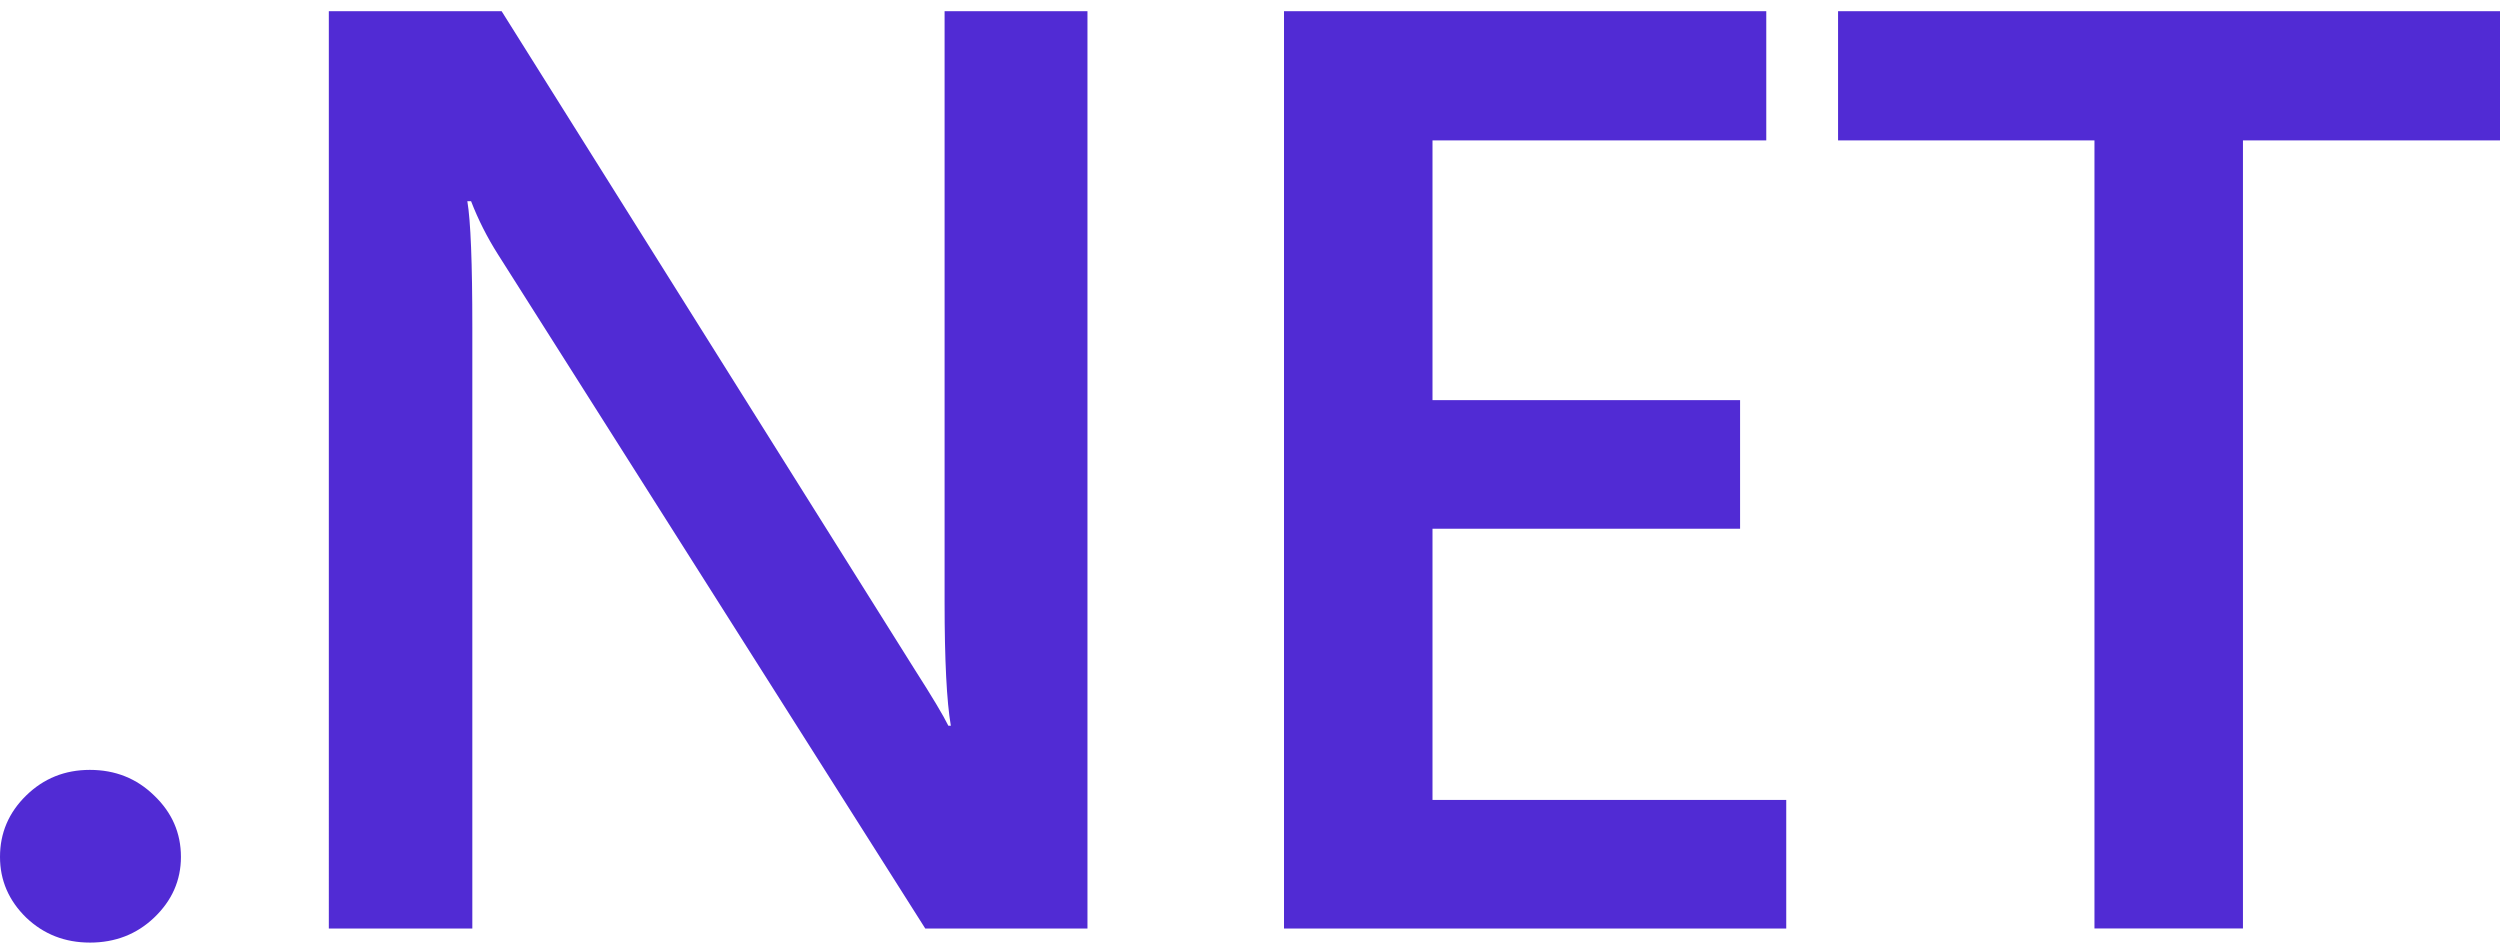 <svg width="153" height="58" fill="none" xmlns="http://www.w3.org/2000/svg">
  <path d="M5.498 57.686c-1.527 0-2.825-.509-3.894-1.527C.535 55.115 0 53.876 0 52.441c0-1.462.535-2.714 1.604-3.758 1.069-1.044 2.367-1.566 3.894-1.566 1.553 0 2.864.522 3.933 1.566 1.095 1.044 1.642 2.296 1.642 3.758 0 1.435-.547 2.675-1.642 3.719-1.069 1.018-2.38 1.527-3.933 1.527ZM66.553 56.825h-9.927l-26.154-41.262c-.662-1.044-1.209-2.127-1.642-3.249h-.229c.204 1.201.305 3.772.305 7.712v36.8h-8.782V.686h10.576l25.277 40.283c1.069 1.671 1.756 2.819 2.062 3.445h.152c-.254-1.487-.382-4.006-.382-7.556V.686h8.744v56.139ZM109.318 56.825H78.581V.686h29.515v7.908H87.669v15.894h18.824v7.869H87.669V48.956h21.649v7.869ZM153 8.594h-15.731v48.23h-9.088V8.594h-15.692V.686H153v7.908Z" fill="#512BD4"/>
</svg>
